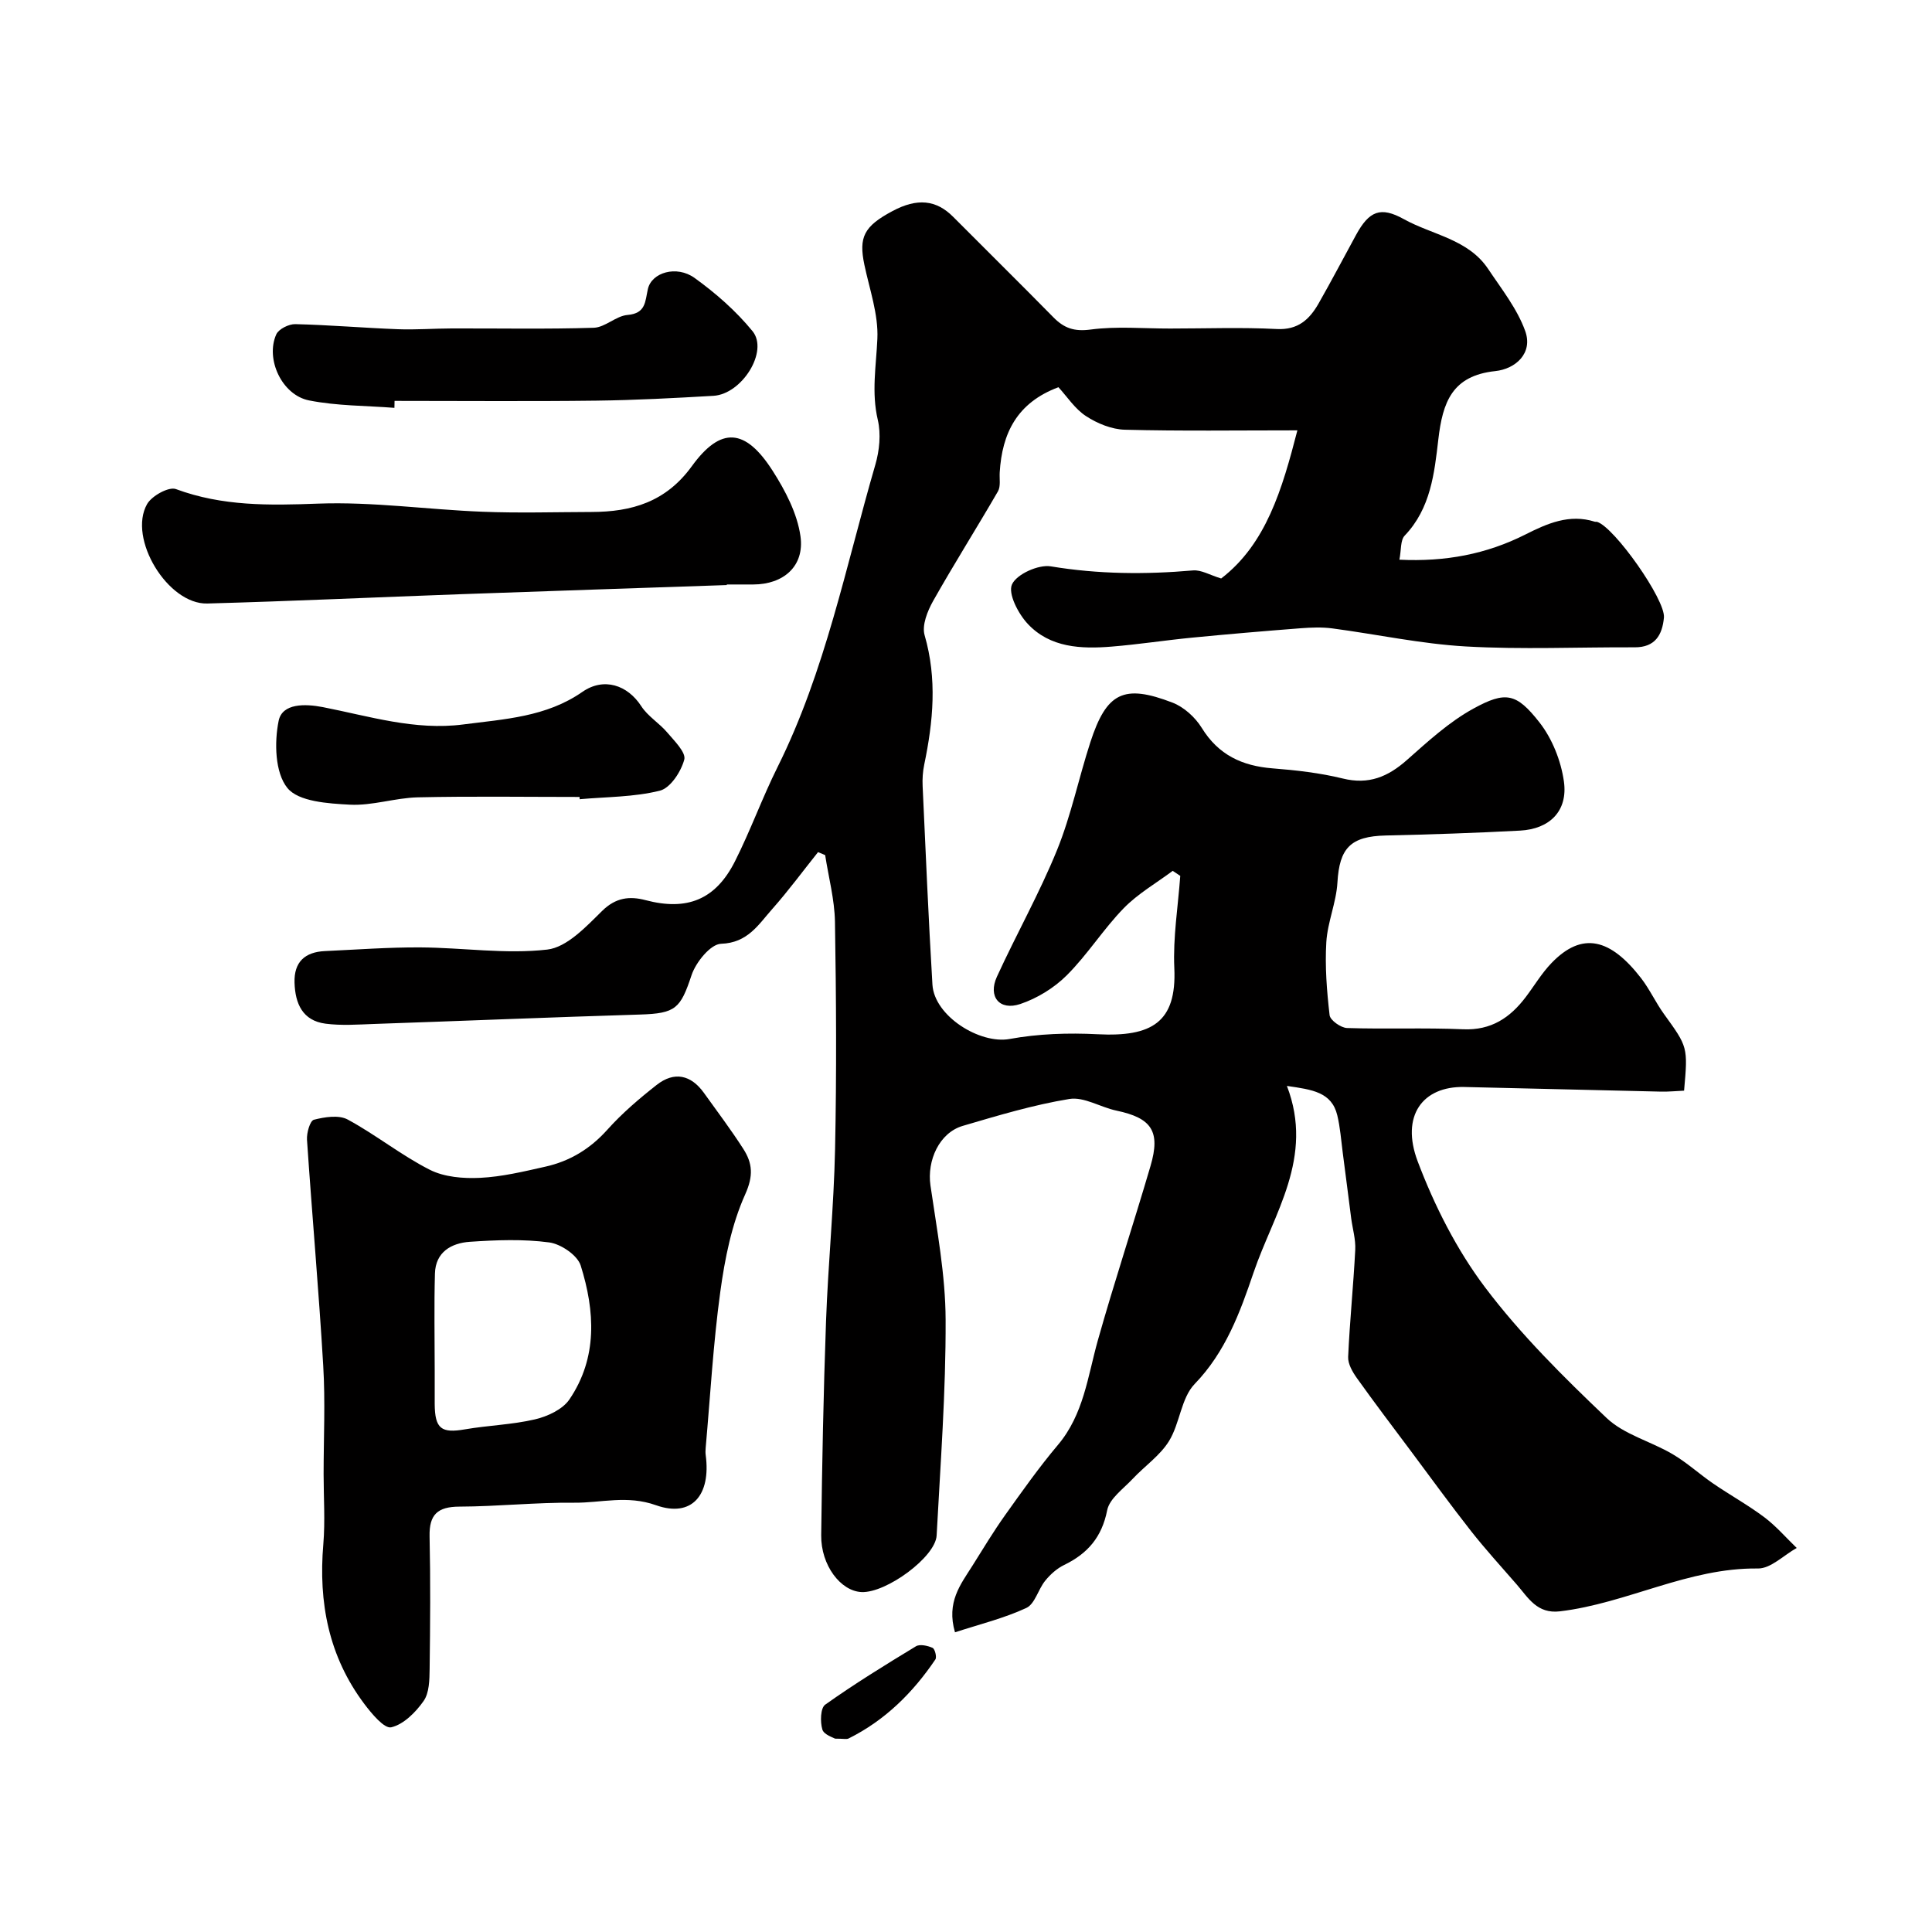 <svg enable-background="new 0 0 400 400" viewBox="0 0 400 400" xmlns="http://www.w3.org/2000/svg"><g fill="#010000"><path d="m266.44 224.83c5.71 14.83-2.76 26.43-6.92 38.69-2.76 8.13-5.77 16.4-12.18 23.02-2.81 2.91-3.05 8.16-5.31 11.82-1.86 3.01-5.05 5.18-7.53 7.83-1.93 2.06-4.79 4.07-5.27 6.49-1.1 5.57-4.04 8.97-8.91 11.33-1.49.72-2.87 1.96-3.92 3.26-1.46 1.79-2.13 4.81-3.91 5.64-4.61 2.14-9.65 3.37-14.77 5.04-1.82-6.25 1.17-9.91 3.57-13.72 2.23-3.55 4.4-7.16 6.83-10.57 3.51-4.92 7.01-9.88 10.9-14.49 5.34-6.32 6.17-14.15 8.27-21.64 3.41-12.11 7.37-24.05 10.91-36.12 2.12-7.2.23-9.94-7.06-11.47-3.29-.69-6.7-2.9-9.73-2.41-7.47 1.22-14.8 3.43-22.08 5.57-4.88 1.44-7.43 7.17-6.69 12.33 1.34 9.24 3.11 18.53 3.14 27.81.06 14.89-1.07 29.79-1.86 44.67-.24 4.46-10.41 11.91-15.52 11.71-4.35-.17-8.45-5.55-8.38-11.76.18-14.77.47-29.54 1-44.3.43-11.88 1.62-23.73 1.87-35.61.33-15.69.24-31.4-.02-47.1-.08-4.61-1.32-9.2-2.03-13.81-.49-.21-.98-.41-1.47-.62-3.15 3.94-6.15 8.02-9.49 11.79-2.85 3.21-5.07 7.01-10.6 7.19-2.17.07-5.21 3.82-6.1 6.49-2.3 6.92-3.27 7.93-10.66 8.16-18.37.56-36.73 1.32-55.09 1.95-3.35.12-6.74.37-10.04-.06-4.74-.62-6.28-4.15-6.41-8.49-.13-4.31 2.17-6.35 6.3-6.54 6.58-.3 13.17-.8 19.76-.76 8.77.05 17.64 1.44 26.26.45 4.07-.47 8.05-4.74 11.36-8 2.84-2.8 5.72-3.1 9.01-2.23 8.55 2.25 14.48-.06 18.51-8.07 3.21-6.37 5.64-13.14 8.82-19.52 9.88-19.85 14.11-41.52 20.23-62.57.85-2.92 1.19-6.36.51-9.27-1.34-5.71-.34-11.17-.09-16.8.23-5.06-1.62-10.23-2.69-15.32-1.2-5.73-.1-7.96 5.8-11.11 5.13-2.75 9.07-2.35 12.58 1.18 6.91 6.95 13.89 13.82 20.76 20.81 2.2 2.24 4.3 2.98 7.69 2.53 5.4-.72 10.97-.2 16.47-.21 7.36 0 14.74-.28 22.08.1 4.41.23 6.77-1.99 8.65-5.27 2.67-4.68 5.17-9.46 7.76-14.2 2.72-4.99 5.09-5.95 9.9-3.28 5.91 3.28 13.33 4.13 17.46 10.32 2.77 4.15 6 8.22 7.66 12.82 1.68 4.64-2.02 7.88-6.18 8.32-8.94.95-10.9 6.41-11.8 14.15-.81 6.96-1.58 14.29-6.96 19.91-.92.96-.7 3.02-1.1 4.99 9.5.46 18-1.14 26.09-5.22 4.48-2.26 9.1-4.32 14.35-2.65.15.05.34-.01.5.04 3.59 1.12 14.17 16.13 13.83 19.81-.34 3.61-1.83 6.18-6.06 6.16-11.66-.05-23.36.48-34.98-.18-9.25-.53-18.42-2.52-27.64-3.74-2.13-.28-4.34-.19-6.49-.03-7.52.58-15.04 1.22-22.55 1.95-5.54.54-11.06 1.4-16.61 1.85-6.32.52-12.75.25-17.38-4.7-1.97-2.1-4.13-6.26-3.27-8.17.95-2.12 5.49-4.17 8.05-3.74 9.83 1.63 19.58 1.7 29.43.84 1.69-.15 3.49.96 5.83 1.67 9.3-7.15 12.62-18.42 15.78-30.67-12.47 0-24.1.17-35.71-.13-2.73-.07-5.71-1.29-8.04-2.81-2.3-1.49-3.92-4.03-5.72-5.99-8.59 3.2-11.67 9.54-12.16 17.63-.08 1.32.23 2.88-.36 3.92-4.41 7.62-9.12 15.07-13.44 22.73-1.17 2.08-2.34 5.03-1.75 7.06 2.62 9.03 1.78 17.87-.08 26.8-.3 1.44-.4 2.97-.33 4.44.63 13.7 1.21 27.41 2.03 41.1.39 6.53 9.83 12.38 15.98 11.26 5.94-1.09 12.17-1.29 18.22-.98 11.15.57 16.4-2.41 15.88-13.71-.29-6.33.77-12.72 1.23-19.08-.52-.35-1.04-.69-1.56-1.04-3.42 2.55-7.22 4.73-10.16 7.75-4.22 4.34-7.49 9.6-11.77 13.87-2.61 2.61-6.12 4.77-9.63 5.95-4.31 1.45-6.73-1.54-4.84-5.65 4.03-8.8 8.81-17.28 12.45-26.23 2.92-7.19 4.49-14.92 6.9-22.33 3.35-10.29 6.89-12.08 17-8.19 2.37.91 4.71 3.04 6.06 5.23 3.45 5.6 8.36 7.88 14.66 8.38 4.87.38 9.8.94 14.53 2.1 5.39 1.33 9.36-.35 13.3-3.84 4.34-3.84 8.73-7.88 13.75-10.63 6.69-3.67 8.91-3.21 13.65 2.82 2.66 3.38 4.49 7.99 5.09 12.26.86 6.11-2.94 9.86-9.1 10.18-9.26.49-18.52.8-27.79 1.01-7.29.17-9.59 2.6-10 9.74-.24 4.14-2.05 8.2-2.3 12.34-.3 5.02.1 10.11.68 15.12.12 1.05 2.32 2.61 3.6 2.66 8.01.26 16.05-.09 24.05.26 5.8.25 9.71-2.38 12.96-6.67 1.77-2.34 3.29-4.92 5.31-7.02 6.41-6.68 12.26-5.05 18.58 3.12 1.78 2.31 3.01 5.03 4.72 7.4 4.94 6.84 4.98 6.81 4.17 15.88-1.55.07-3.16.23-4.76.2-13.59-.3-27.18-.66-40.76-.96-8.61-.19-13.2 5.97-9.63 15.41 3.47 9.18 8.08 18.29 13.96 26.09 7.38 9.78 16.23 18.54 25.13 27.01 3.63 3.46 9.18 4.85 13.67 7.5 2.98 1.75 5.57 4.14 8.43 6.1 3.49 2.39 7.22 4.45 10.59 6.98 2.44 1.84 4.48 4.22 6.69 6.35-2.68 1.49-5.37 4.28-8.03 4.25-14.41-.19-27.07 7.21-41 8.87-4.73.56-6.54-2.79-8.93-5.55-3.17-3.65-6.44-7.23-9.43-11.02-4.24-5.4-8.28-10.96-12.38-16.46-3.79-5.07-7.62-10.11-11.29-15.26-.91-1.28-1.88-2.95-1.81-4.4.33-7.39 1.09-14.77 1.47-22.16.11-2.15-.55-4.34-.84-6.52-.59-4.53-1.15-9.06-1.75-13.59-.34-2.59-.52-5.22-1.13-7.74-1.16-4.81-5.19-5.32-10.43-6.08z"/><path d="m67 305.22c0-7.5.37-15.01-.08-22.48-.92-15.6-2.31-31.18-3.36-46.77-.09-1.41.62-3.93 1.43-4.14 2.23-.57 5.16-1.04 7-.04 5.83 3.15 11.08 7.4 16.98 10.39 3.01 1.53 6.96 1.85 10.43 1.68 4.53-.22 9.04-1.31 13.49-2.31 5.07-1.13 9.28-3.67 12.84-7.64 3.06-3.42 6.62-6.46 10.24-9.3 3.62-2.83 7.07-2.1 9.77 1.66 2.76 3.85 5.62 7.64 8.17 11.62 1.88 2.94 2.11 5.54.37 9.4-2.81 6.24-4.21 13.3-5.15 20.16-1.47 10.72-2.07 21.55-3.03 32.34-.04.49-.06 1 .01 1.49 1.1 8.23-2.85 13-10.29 10.36-6.01-2.14-11.33-.47-16.92-.52-7.93-.08-15.86.78-23.79.81-4.49.02-6.27 1.62-6.17 6.15.2 9.16.13 18.32.01 27.48-.03 2.25-.07 4.94-1.25 6.62-1.64 2.33-4.14 4.85-6.7 5.44-1.43.33-4.06-2.83-5.57-4.84-7.38-9.81-9.52-21-8.49-33.06.4-4.81.06-9.67.06-14.5zm23-21.53c0 2.33-.01 4.66 0 6.98.04 5.14 1.36 6.11 6.27 5.26 4.82-.83 9.77-.96 14.51-2.07 2.59-.61 5.7-2.05 7.1-4.11 5.89-8.65 5.3-18.31 2.35-27.73-.67-2.14-4.11-4.47-6.52-4.79-5.39-.72-10.96-.5-16.43-.13-3.82.26-7.11 2.11-7.23 6.57-.19 6.67-.05 13.35-.05 20.02z"/><path d="m150.48 121.13c-18.34.63-36.69 1.23-55.03 1.89-17.51.63-35.02 1.45-52.53 1.93-8.17.22-16.5-13.46-12.47-20.58.97-1.71 4.5-3.66 5.97-3.11 9.64 3.57 19.35 3.39 29.44 3.01 11.31-.42 22.69 1.24 34.04 1.68 7.51.3 15.03.07 22.55.05 8.34-.02 15.4-2.06 20.78-9.47 6.02-8.3 11.09-7.87 16.73.93 2.63 4.11 5.11 8.85 5.77 13.57.87 6.23-3.56 9.97-9.77 9.98-1.83 0-3.66 0-5.49 0 .01.03.01.07.01.12z"/><path d="m81.66 84.44c-5.9-.46-11.91-.39-17.68-1.54-5.62-1.11-9.07-8.58-6.78-13.67.5-1.11 2.6-2.15 3.93-2.12 7.09.17 14.16.78 21.25 1.05 3.69.14 7.4-.15 11.1-.16 9.82-.03 19.65.17 29.46-.14 2.35-.08 4.59-2.45 6.97-2.65 3.83-.32 3.64-2.78 4.23-5.38.78-3.43 5.94-4.96 9.66-2.29 4.39 3.16 8.59 6.85 12 11.02 3.38 4.14-2.17 13.04-8.09 13.39-8.08.47-16.18.9-24.27 1-13.91.17-27.83.05-41.75.05-.01.48-.02.96-.03 1.44z"/><path d="m119.99 165c-11.16 0-22.33-.17-33.49.08-4.7.11-9.41 1.76-14.06 1.52-4.51-.24-10.65-.62-12.95-3.47-2.56-3.17-2.71-9.41-1.8-13.89.75-3.66 5.47-3.55 9.15-2.84 9.6 1.88 19.07 4.89 29.07 3.59 8.53-1.11 17.17-1.53 24.66-6.74 4.45-3.09 9.36-1.43 12.2 2.96 1.36 2.1 3.73 3.5 5.38 5.45 1.47 1.73 3.92 4.14 3.52 5.61-.67 2.5-2.87 5.88-5.05 6.43-5.35 1.34-11.05 1.27-16.61 1.77 0-.15-.01-.31-.02-.47z"/><path d="m172.9 359.97c-.32-.21-2.31-.8-2.64-1.89-.47-1.58-.4-4.45.59-5.15 6.07-4.31 12.41-8.22 18.78-12.08.82-.5 2.43-.13 3.45.32.48.22.91 1.91.58 2.4-4.66 6.9-10.44 12.62-17.98 16.37-.4.2-.99.03-2.78.03z"/></g></svg>